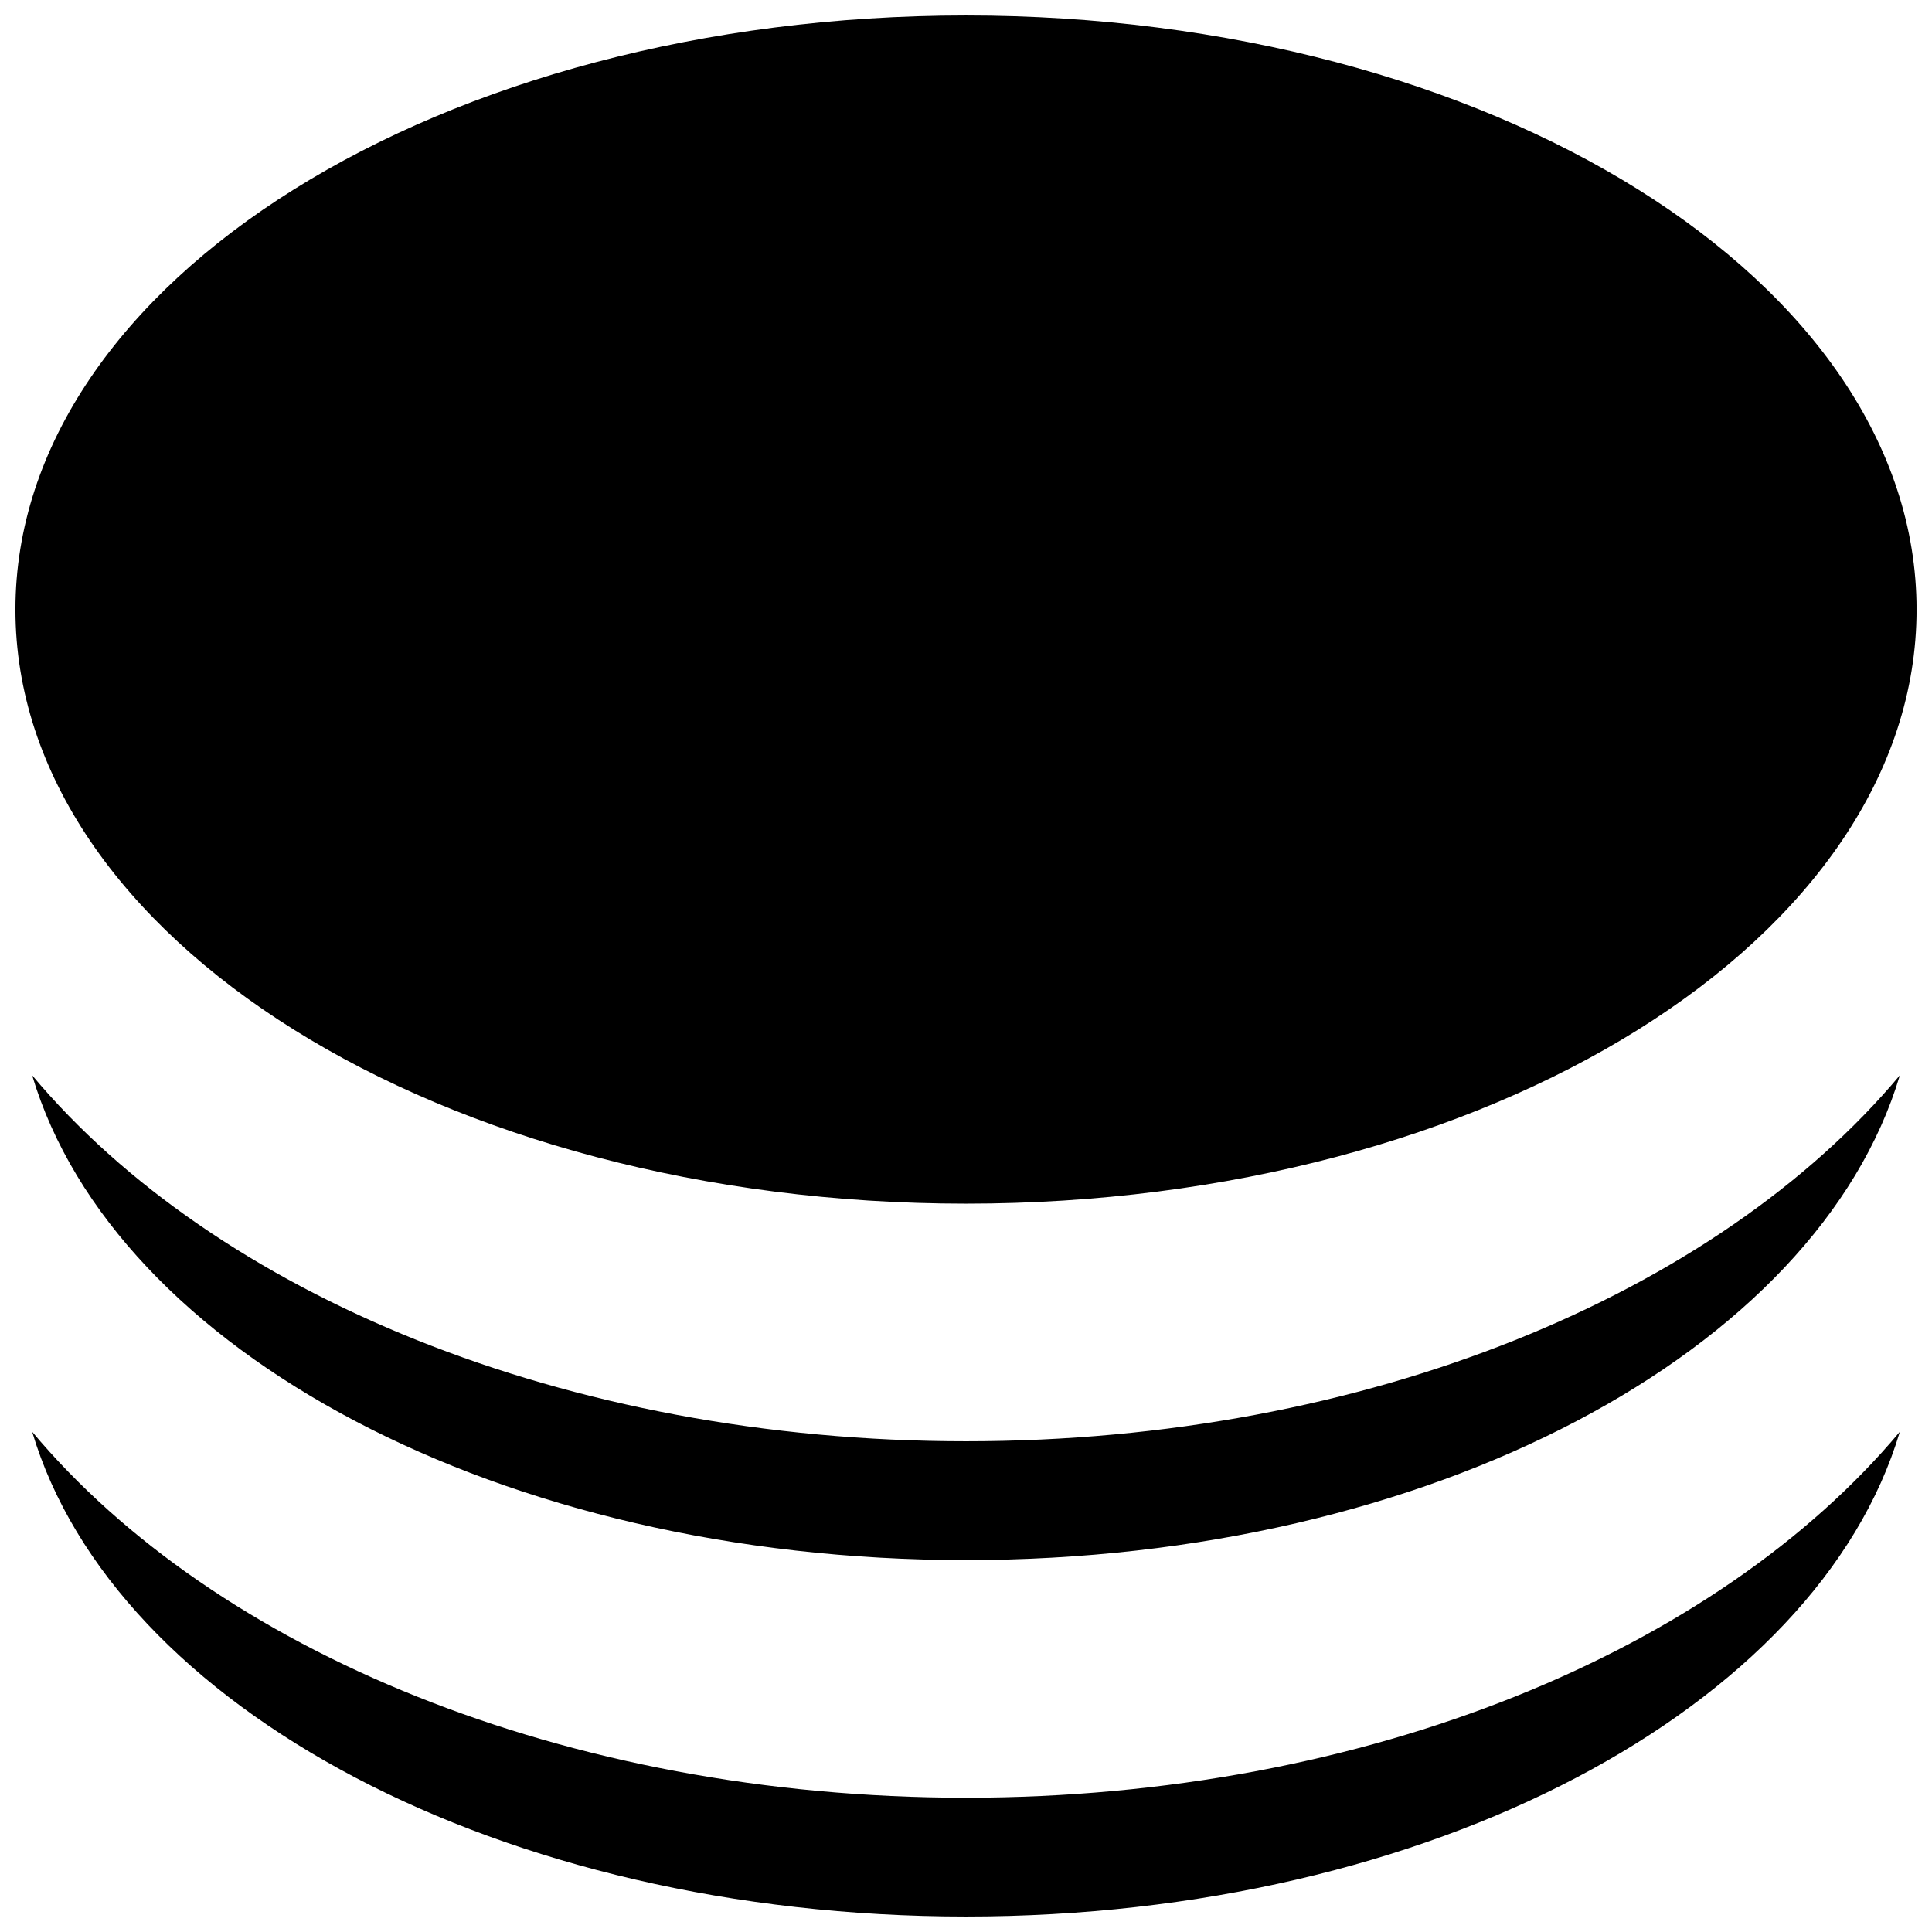 <?xml version="1.0" encoding="UTF-8"?>
<!-- The Best Svg Icon site in the world: iconSvg.co, Visit us! https://iconsvg.co -->
<svg width="800px" height="800px" version="1.1" viewBox="144 144 512 512" xmlns="http://www.w3.org/2000/svg">
 <defs>
  <clipPath id="a">
   <path d="m148.09 148.09h503.81v503.81h-503.81z"/>
  </clipPath>
 </defs>
 <g clip-path="url(#a)">
  <path d="m148.09 305.54c0-86.957 112.79-157.44 251.91-157.44 139.11 0 251.91 70.484 251.91 157.44 0 86.953-112.79 157.44-251.91 157.44s-251.91-70.488-251.91-157.44zm251.91 220.41c-106.4 0-199.02-39.109-247.48-96.984 21.773 73.117 124.17 128.47 247.48 128.47 123.25 0 225.64-55.355 247.48-128.47-48.461 57.879-141.08 96.984-247.48 96.984zm0 94.465c-106.4 0-199.02-39.109-247.48-96.984 21.773 73.117 124.17 128.47 247.48 128.47 123.25 0 225.64-55.355 247.48-128.47-48.461 57.879-141.08 96.984-247.48 96.984z"/>
 </g>
</svg>